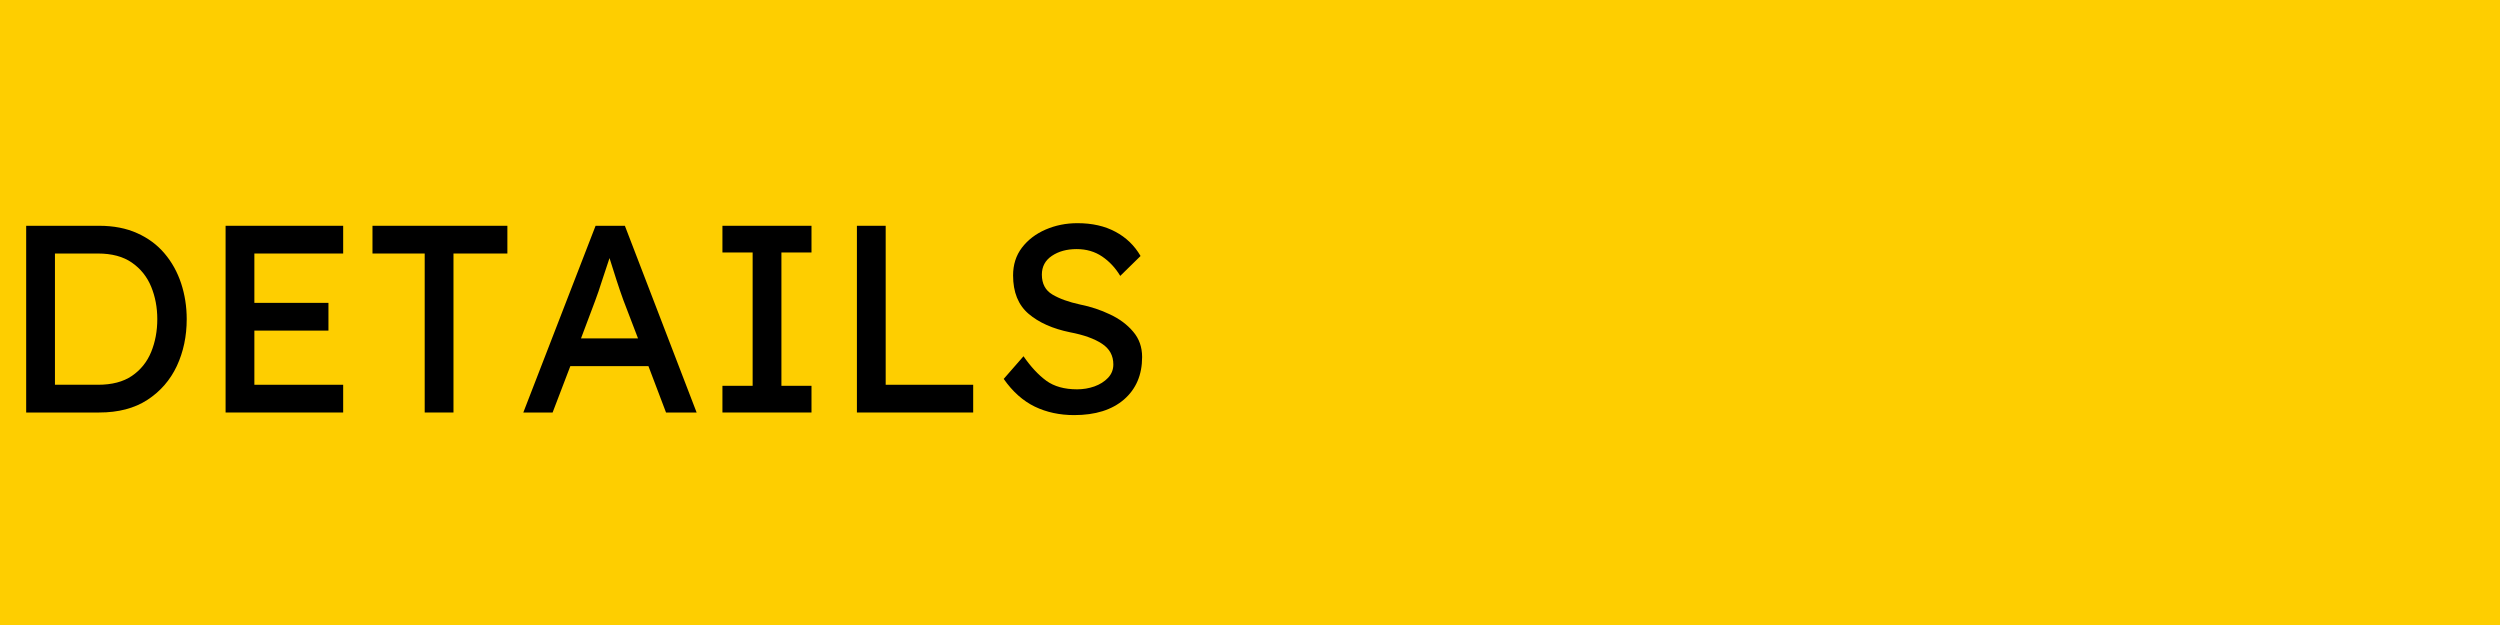 <svg xmlns="http://www.w3.org/2000/svg" xmlns:xlink="http://www.w3.org/1999/xlink" width="400" zoomAndPan="magnify" viewBox="0 0 300 75" height="100" preserveAspectRatio="xMidYMid meet" version="1.0"><defs><g/></defs><rect x="-30" width="360" fill="#ffffff" y="-7.5" height="90" fill-opacity="1"/><rect x="-30" width="360" fill="#fece00" y="-7.5" height="90" fill-opacity="1"/><g fill="#000000" fill-opacity="1"><g transform="translate(0, 49.5)"><g><path d="M 11.906 -22.406 C 13.633 -22.406 15.156 -22.109 16.469 -21.516 C 17.781 -20.93 18.875 -20.117 19.75 -19.078 C 20.625 -18.047 21.285 -16.852 21.734 -15.5 C 22.18 -14.145 22.406 -12.711 22.406 -11.203 C 22.406 -9.148 22.008 -7.273 21.219 -5.578 C 20.426 -3.891 19.25 -2.535 17.688 -1.516 C 16.133 -0.504 14.207 0 11.906 0 L 3.141 0 L 3.141 -22.406 Z M 11.75 -3.328 C 13.426 -3.328 14.785 -3.68 15.828 -4.391 C 16.879 -5.109 17.648 -6.066 18.141 -7.266 C 18.629 -8.461 18.875 -9.773 18.875 -11.203 C 18.875 -12.609 18.629 -13.906 18.141 -15.094 C 17.648 -16.289 16.879 -17.254 15.828 -17.984 C 14.785 -18.711 13.426 -19.078 11.75 -19.078 L 6.594 -19.078 L 6.594 -3.328 Z M 11.75 -3.328 "/></g></g></g><g fill="#000000" fill-opacity="1"><g transform="translate(23.93, 49.5)"><g><path d="M 3.141 -22.406 L 17.25 -22.406 L 17.25 -19.078 L 6.594 -19.078 L 6.594 -13.156 L 15.484 -13.156 L 15.484 -9.828 L 6.594 -9.828 L 6.594 -3.328 L 17.25 -3.328 L 17.25 0 L 3.141 0 Z M 3.141 -22.406 "/></g></g></g><g fill="#000000" fill-opacity="1"><g transform="translate(43.573, 49.5)"><g><path d="M 7.391 0 L 7.391 -19.078 L 1.125 -19.078 L 1.125 -22.406 L 17.312 -22.406 L 17.312 -19.078 L 10.844 -19.078 L 10.844 0 Z M 7.391 0 "/></g></g></g><g fill="#000000" fill-opacity="1"><g transform="translate(62.001, 49.5)"><g><path d="M 17.922 0 L 15.812 -5.562 L 6.438 -5.562 L 4.312 0 L 0.797 0 L 9.469 -22.406 L 12.984 -22.406 L 21.594 0 Z M 9.406 -13.375 L 7.719 -8.891 L 14.562 -8.891 L 12.797 -13.5 C 12.523 -14.25 12.25 -15.055 11.969 -15.922 C 11.688 -16.785 11.41 -17.656 11.141 -18.531 C 10.836 -17.633 10.539 -16.738 10.25 -15.844 C 9.969 -14.945 9.688 -14.125 9.406 -13.375 Z M 9.406 -13.375 "/></g></g></g><g fill="#000000" fill-opacity="1"><g transform="translate(84.395, 49.5)"><g><path d="M 12.984 0 L 2.297 0 L 2.297 -3.203 L 5.922 -3.203 L 5.922 -19.203 L 2.297 -19.203 L 2.297 -22.406 L 12.984 -22.406 L 12.984 -19.203 L 9.375 -19.203 L 9.375 -3.203 L 12.984 -3.203 Z M 12.984 0 "/></g></g></g><g fill="#000000" fill-opacity="1"><g transform="translate(99.688, 49.5)"><g><path d="M 17.094 -3.328 L 17.094 0 L 3.141 0 L 3.141 -22.406 L 6.594 -22.406 L 6.594 -3.328 Z M 17.094 -3.328 "/></g></g></g><g fill="#000000" fill-opacity="1"><g transform="translate(118.851, 49.5)"><g><path d="M 3.969 -6.75 C 4.844 -5.488 5.754 -4.508 6.703 -3.812 C 7.648 -3.125 8.883 -2.781 10.406 -2.781 C 11.125 -2.781 11.812 -2.895 12.469 -3.125 C 13.133 -3.363 13.68 -3.707 14.109 -4.156 C 14.535 -4.602 14.75 -5.141 14.75 -5.766 C 14.75 -6.828 14.297 -7.656 13.391 -8.25 C 12.484 -8.852 11.207 -9.312 9.562 -9.625 C 7.477 -10.051 5.816 -10.789 4.578 -11.844 C 3.336 -12.906 2.719 -14.441 2.719 -16.453 C 2.719 -17.734 3.07 -18.844 3.781 -19.781 C 4.5 -20.719 5.445 -21.441 6.625 -21.953 C 7.801 -22.461 9.07 -22.719 10.438 -22.719 C 12.207 -22.719 13.727 -22.375 15 -21.688 C 16.281 -21.008 17.285 -20.039 18.016 -18.781 L 15.578 -16.391 C 15.004 -17.348 14.281 -18.125 13.406 -18.719 C 12.531 -19.312 11.508 -19.609 10.344 -19.609 C 9.164 -19.609 8.176 -19.336 7.375 -18.797 C 6.57 -18.254 6.172 -17.504 6.172 -16.547 C 6.172 -15.453 6.594 -14.656 7.438 -14.156 C 8.281 -13.656 9.395 -13.254 10.781 -12.953 C 12.039 -12.703 13.234 -12.305 14.359 -11.766 C 15.492 -11.234 16.414 -10.547 17.125 -9.703 C 17.844 -8.867 18.203 -7.852 18.203 -6.656 C 18.203 -4.52 17.477 -2.82 16.031 -1.562 C 14.582 -0.312 12.586 0.312 10.047 0.312 C 8.316 0.312 6.742 -0.023 5.328 -0.703 C 3.91 -1.391 2.664 -2.5 1.594 -4.031 Z M 3.969 -6.75 "/></g></g></g></svg>